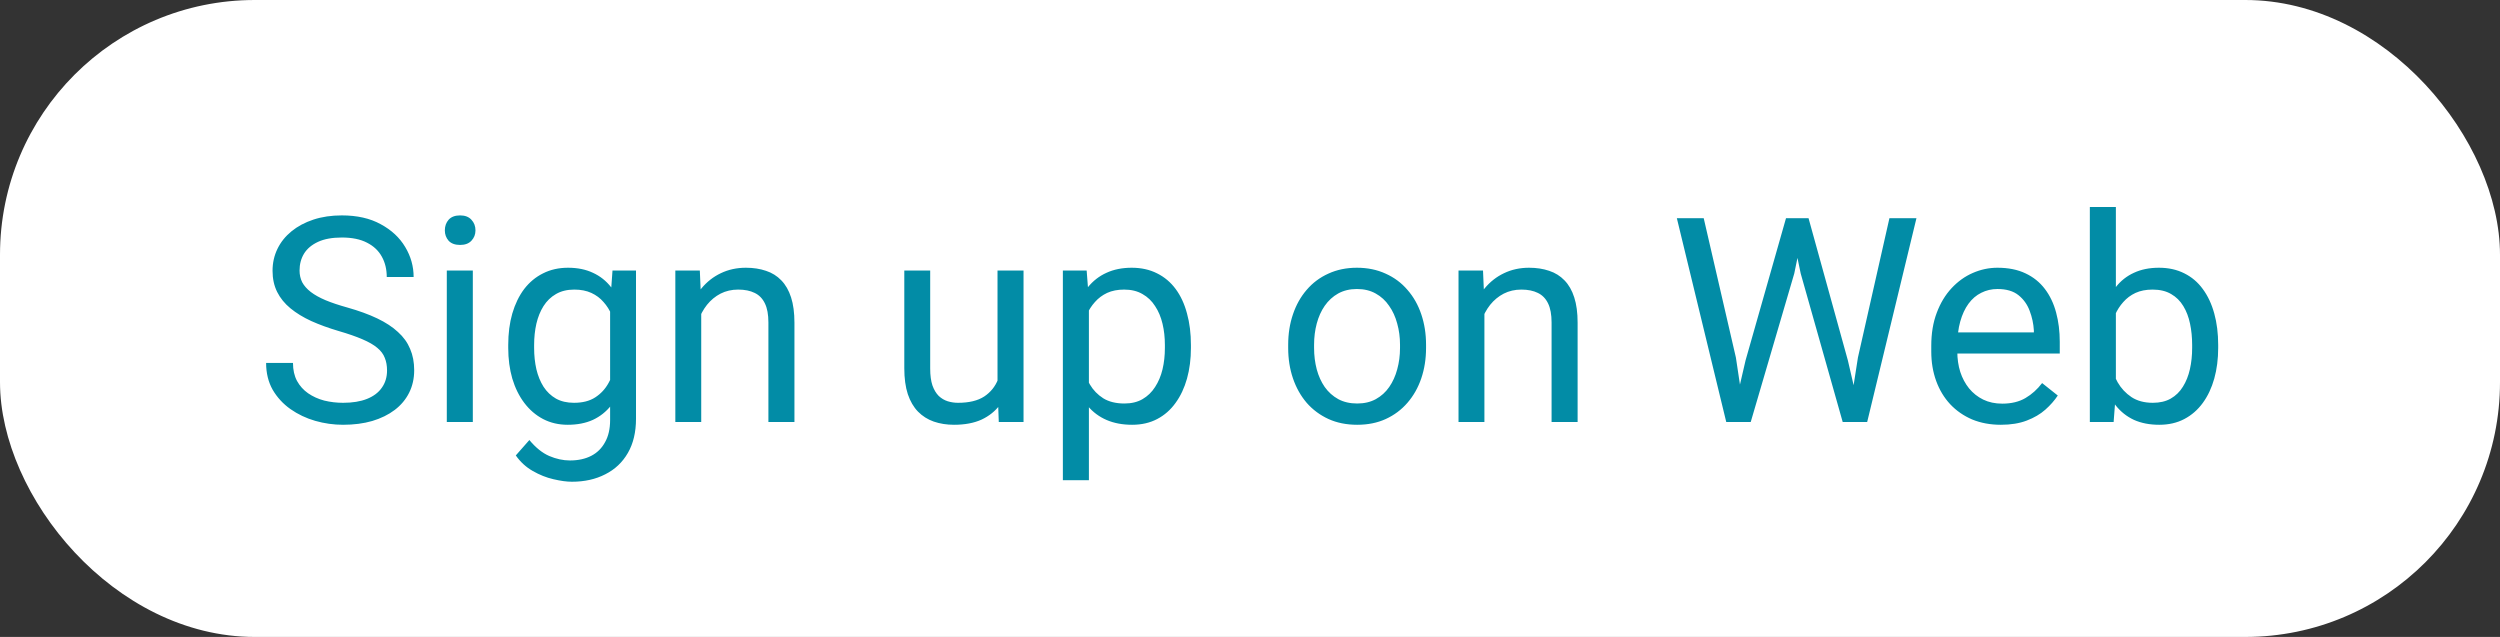 <svg width="157" height="40" viewBox="0 0 157 40" fill="none" xmlns="http://www.w3.org/2000/svg">
<rect x="0" y="0" width="157" height="40" fill="#333333" stroke="none"/>
<rect width="157" height="40" rx="16" fill="white"/>
<path d="M24.306 23.266C24.306 22.967 24.259 22.703 24.165 22.475C24.077 22.24 23.919 22.029 23.69 21.842C23.468 21.654 23.157 21.476 22.759 21.306C22.366 21.136 21.868 20.963 21.265 20.787C20.632 20.6 20.061 20.392 19.551 20.163C19.041 19.929 18.605 19.662 18.241 19.363C17.878 19.064 17.6 18.722 17.406 18.335C17.213 17.948 17.116 17.506 17.116 17.008C17.116 16.51 17.219 16.05 17.424 15.628C17.629 15.206 17.922 14.84 18.303 14.529C18.689 14.213 19.149 13.967 19.683 13.791C20.216 13.615 20.811 13.527 21.467 13.527C22.428 13.527 23.242 13.712 23.91 14.081C24.584 14.444 25.097 14.922 25.448 15.514C25.8 16.1 25.976 16.727 25.976 17.395H24.288C24.288 16.914 24.186 16.489 23.98 16.12C23.775 15.745 23.465 15.452 23.049 15.241C22.633 15.024 22.105 14.916 21.467 14.916C20.863 14.916 20.365 15.007 19.973 15.188C19.58 15.37 19.287 15.616 19.094 15.927C18.906 16.237 18.812 16.592 18.812 16.99C18.812 17.26 18.868 17.506 18.98 17.729C19.097 17.945 19.275 18.148 19.516 18.335C19.762 18.523 20.072 18.695 20.447 18.854C20.828 19.012 21.282 19.164 21.81 19.311C22.536 19.516 23.163 19.744 23.69 19.996C24.218 20.248 24.651 20.532 24.991 20.849C25.337 21.159 25.592 21.514 25.756 21.912C25.926 22.305 26.011 22.75 26.011 23.248C26.011 23.77 25.905 24.241 25.694 24.663C25.483 25.085 25.182 25.445 24.789 25.744C24.396 26.043 23.925 26.274 23.374 26.439C22.829 26.597 22.22 26.676 21.546 26.676C20.954 26.676 20.371 26.594 19.797 26.43C19.229 26.266 18.71 26.02 18.241 25.691C17.778 25.363 17.406 24.959 17.125 24.479C16.85 23.992 16.712 23.43 16.712 22.791H18.399C18.399 23.23 18.484 23.608 18.654 23.925C18.824 24.235 19.056 24.493 19.349 24.698C19.648 24.903 19.984 25.056 20.359 25.155C20.74 25.249 21.136 25.296 21.546 25.296C22.138 25.296 22.639 25.214 23.049 25.05C23.459 24.886 23.77 24.651 23.98 24.347C24.197 24.042 24.306 23.682 24.306 23.266ZM29.693 16.99V26.5H28.059V16.99H29.693ZM27.936 14.468C27.936 14.204 28.015 13.981 28.173 13.8C28.337 13.618 28.577 13.527 28.894 13.527C29.204 13.527 29.441 13.618 29.605 13.8C29.775 13.981 29.86 14.204 29.86 14.468C29.86 14.72 29.775 14.937 29.605 15.118C29.441 15.294 29.204 15.382 28.894 15.382C28.577 15.382 28.337 15.294 28.173 15.118C28.015 14.937 27.936 14.72 27.936 14.468ZM38.465 16.99H39.941V26.298C39.941 27.136 39.772 27.851 39.432 28.442C39.092 29.034 38.617 29.482 38.008 29.787C37.404 30.098 36.707 30.253 35.916 30.253C35.588 30.253 35.201 30.2 34.756 30.095C34.316 29.995 33.883 29.822 33.455 29.576C33.033 29.336 32.679 29.011 32.392 28.601L33.244 27.634C33.643 28.114 34.059 28.448 34.492 28.636C34.932 28.823 35.365 28.917 35.793 28.917C36.309 28.917 36.754 28.82 37.129 28.627C37.504 28.434 37.794 28.146 37.999 27.766C38.21 27.391 38.315 26.928 38.315 26.377V19.082L38.465 16.99ZM31.917 21.851V21.666C31.917 20.939 32.002 20.28 32.172 19.689C32.348 19.091 32.597 18.578 32.919 18.15C33.247 17.723 33.643 17.395 34.105 17.166C34.568 16.932 35.09 16.814 35.67 16.814C36.268 16.814 36.789 16.92 37.234 17.131C37.685 17.336 38.066 17.638 38.377 18.036C38.693 18.429 38.942 18.903 39.124 19.46C39.306 20.017 39.432 20.646 39.502 21.35V22.158C39.438 22.855 39.312 23.482 39.124 24.039C38.942 24.596 38.693 25.07 38.377 25.463C38.066 25.855 37.685 26.157 37.234 26.368C36.783 26.573 36.256 26.676 35.652 26.676C35.084 26.676 34.568 26.556 34.105 26.315C33.648 26.075 33.256 25.738 32.928 25.305C32.6 24.871 32.348 24.361 32.172 23.775C32.002 23.184 31.917 22.542 31.917 21.851ZM33.543 21.666V21.851C33.543 22.325 33.59 22.77 33.684 23.186C33.783 23.602 33.933 23.969 34.132 24.285C34.337 24.602 34.598 24.851 34.914 25.032C35.23 25.208 35.608 25.296 36.048 25.296C36.587 25.296 37.032 25.182 37.384 24.953C37.735 24.725 38.014 24.423 38.219 24.048C38.43 23.673 38.594 23.266 38.711 22.826V20.708C38.647 20.386 38.547 20.075 38.412 19.776C38.283 19.472 38.113 19.202 37.902 18.968C37.697 18.727 37.442 18.537 37.138 18.396C36.833 18.256 36.476 18.186 36.065 18.186C35.62 18.186 35.236 18.279 34.914 18.467C34.598 18.648 34.337 18.9 34.132 19.223C33.933 19.539 33.783 19.908 33.684 20.33C33.59 20.746 33.543 21.191 33.543 21.666ZM44.037 19.02V26.5H42.411V16.99H43.949L44.037 19.02ZM43.65 21.385L42.974 21.358C42.98 20.708 43.076 20.107 43.264 19.557C43.451 19 43.715 18.517 44.055 18.106C44.395 17.696 44.799 17.38 45.268 17.157C45.742 16.929 46.267 16.814 46.841 16.814C47.31 16.814 47.731 16.879 48.106 17.008C48.481 17.131 48.801 17.33 49.065 17.605C49.334 17.881 49.539 18.238 49.68 18.678C49.82 19.111 49.891 19.642 49.891 20.269V26.5H48.256V20.251C48.256 19.753 48.183 19.355 48.036 19.056C47.89 18.751 47.676 18.531 47.395 18.396C47.113 18.256 46.768 18.186 46.357 18.186C45.953 18.186 45.584 18.27 45.25 18.44C44.922 18.61 44.638 18.845 44.398 19.144C44.163 19.442 43.978 19.785 43.844 20.172C43.715 20.553 43.65 20.957 43.65 21.385ZM62.644 24.303V16.99H64.278V26.5H62.723L62.644 24.303ZM62.951 22.299L63.628 22.281C63.628 22.914 63.56 23.5 63.426 24.039C63.297 24.572 63.086 25.035 62.793 25.428C62.5 25.82 62.116 26.128 61.642 26.351C61.167 26.567 60.59 26.676 59.91 26.676C59.447 26.676 59.023 26.608 58.636 26.474C58.255 26.339 57.927 26.131 57.651 25.85C57.376 25.568 57.162 25.202 57.01 24.751C56.863 24.3 56.79 23.758 56.79 23.125V16.99H58.416V23.143C58.416 23.57 58.463 23.925 58.557 24.206C58.656 24.481 58.788 24.701 58.952 24.865C59.122 25.023 59.31 25.135 59.515 25.199C59.726 25.264 59.942 25.296 60.165 25.296C60.856 25.296 61.404 25.164 61.809 24.9C62.213 24.631 62.503 24.27 62.679 23.819C62.86 23.362 62.951 22.855 62.951 22.299ZM68.383 18.818V30.156H66.748V16.99H68.242L68.383 18.818ZM74.79 21.666V21.851C74.79 22.542 74.708 23.184 74.544 23.775C74.38 24.361 74.14 24.871 73.823 25.305C73.513 25.738 73.129 26.075 72.672 26.315C72.215 26.556 71.69 26.676 71.099 26.676C70.495 26.676 69.962 26.576 69.499 26.377C69.036 26.178 68.644 25.888 68.321 25.507C67.999 25.126 67.741 24.669 67.548 24.136C67.36 23.602 67.231 23.002 67.161 22.334V21.35C67.231 20.646 67.363 20.017 67.557 19.46C67.75 18.903 68.005 18.429 68.321 18.036C68.644 17.638 69.033 17.336 69.49 17.131C69.947 16.92 70.475 16.814 71.072 16.814C71.67 16.814 72.2 16.932 72.663 17.166C73.126 17.395 73.516 17.723 73.832 18.15C74.148 18.578 74.386 19.091 74.544 19.689C74.708 20.28 74.79 20.939 74.79 21.666ZM73.155 21.851V21.666C73.155 21.191 73.106 20.746 73.006 20.33C72.906 19.908 72.751 19.539 72.54 19.223C72.335 18.9 72.071 18.648 71.749 18.467C71.427 18.279 71.043 18.186 70.598 18.186C70.188 18.186 69.83 18.256 69.525 18.396C69.227 18.537 68.972 18.727 68.761 18.968C68.55 19.202 68.377 19.472 68.242 19.776C68.113 20.075 68.017 20.386 67.952 20.708V22.984C68.069 23.395 68.233 23.781 68.444 24.145C68.655 24.502 68.936 24.792 69.288 25.015C69.64 25.231 70.082 25.34 70.615 25.34C71.055 25.34 71.433 25.249 71.749 25.067C72.071 24.88 72.335 24.625 72.54 24.303C72.751 23.98 72.906 23.611 73.006 23.195C73.106 22.773 73.155 22.325 73.155 21.851ZM80.898 21.851V21.648C80.898 20.963 80.998 20.327 81.197 19.741C81.397 19.149 81.684 18.637 82.059 18.203C82.434 17.764 82.888 17.424 83.421 17.184C83.954 16.938 84.552 16.814 85.214 16.814C85.882 16.814 86.482 16.938 87.016 17.184C87.555 17.424 88.012 17.764 88.387 18.203C88.768 18.637 89.058 19.149 89.257 19.741C89.456 20.327 89.556 20.963 89.556 21.648V21.851C89.556 22.536 89.456 23.172 89.257 23.758C89.058 24.344 88.768 24.856 88.387 25.296C88.012 25.73 87.558 26.069 87.024 26.315C86.497 26.556 85.899 26.676 85.231 26.676C84.564 26.676 83.963 26.556 83.43 26.315C82.897 26.069 82.439 25.73 82.059 25.296C81.684 24.856 81.397 24.344 81.197 23.758C80.998 23.172 80.898 22.536 80.898 21.851ZM82.524 21.648V21.851C82.524 22.325 82.58 22.773 82.691 23.195C82.803 23.611 82.97 23.98 83.192 24.303C83.421 24.625 83.705 24.88 84.045 25.067C84.385 25.249 84.78 25.34 85.231 25.34C85.677 25.34 86.066 25.249 86.4 25.067C86.74 24.88 87.022 24.625 87.244 24.303C87.467 23.98 87.634 23.611 87.745 23.195C87.862 22.773 87.921 22.325 87.921 21.851V21.648C87.921 21.18 87.862 20.737 87.745 20.321C87.634 19.899 87.464 19.527 87.235 19.205C87.013 18.877 86.731 18.619 86.392 18.432C86.058 18.244 85.665 18.15 85.214 18.15C84.769 18.15 84.376 18.244 84.036 18.432C83.702 18.619 83.421 18.877 83.192 19.205C82.97 19.527 82.803 19.899 82.691 20.321C82.58 20.737 82.524 21.18 82.524 21.648ZM93.221 19.02V26.5H91.595V16.99H93.133L93.221 19.02ZM92.834 21.385L92.157 21.358C92.163 20.708 92.26 20.107 92.447 19.557C92.635 19 92.898 18.517 93.238 18.106C93.578 17.696 93.982 17.38 94.451 17.157C94.926 16.929 95.45 16.814 96.024 16.814C96.493 16.814 96.915 16.879 97.29 17.008C97.665 17.131 97.984 17.33 98.248 17.605C98.518 17.881 98.723 18.238 98.863 18.678C99.004 19.111 99.074 19.642 99.074 20.269V26.5H97.439V20.251C97.439 19.753 97.366 19.355 97.22 19.056C97.073 18.751 96.859 18.531 96.578 18.396C96.297 18.256 95.951 18.186 95.541 18.186C95.137 18.186 94.768 18.27 94.434 18.44C94.106 18.61 93.821 18.845 93.581 19.144C93.347 19.442 93.162 19.785 93.027 20.172C92.898 20.553 92.834 20.957 92.834 21.385ZM109.621 22.633L112.161 13.703H113.392L112.68 17.175L109.946 26.5H108.725L109.621 22.633ZM106.993 13.703L109.015 22.457L109.621 26.5H108.408L105.306 13.703H106.993ZM116.679 22.448L118.656 13.703H120.353L117.259 26.5H116.046L116.679 22.448ZM113.576 13.703L116.046 22.633L116.942 26.5H115.721L113.084 17.175L112.363 13.703H113.576ZM125.652 26.676C124.99 26.676 124.39 26.564 123.851 26.342C123.317 26.113 122.857 25.794 122.471 25.384C122.09 24.974 121.797 24.487 121.592 23.925C121.387 23.362 121.284 22.747 121.284 22.079V21.71C121.284 20.936 121.398 20.248 121.627 19.645C121.855 19.035 122.166 18.52 122.559 18.098C122.951 17.676 123.396 17.356 123.895 17.14C124.393 16.923 124.908 16.814 125.441 16.814C126.121 16.814 126.707 16.932 127.199 17.166C127.697 17.4 128.104 17.729 128.421 18.15C128.737 18.566 128.972 19.059 129.124 19.627C129.276 20.189 129.353 20.805 129.353 21.473V22.202H122.251V20.875H127.727V20.752C127.703 20.33 127.615 19.92 127.463 19.521C127.316 19.123 127.082 18.795 126.76 18.537C126.438 18.279 125.998 18.15 125.441 18.15C125.072 18.15 124.732 18.23 124.422 18.388C124.111 18.54 123.845 18.769 123.622 19.073C123.399 19.378 123.227 19.75 123.104 20.189C122.98 20.629 122.919 21.136 122.919 21.71V22.079C122.919 22.53 122.98 22.955 123.104 23.354C123.232 23.746 123.417 24.092 123.657 24.391C123.903 24.689 124.199 24.924 124.545 25.094C124.896 25.264 125.295 25.349 125.74 25.349C126.314 25.349 126.801 25.231 127.199 24.997C127.598 24.763 127.946 24.449 128.245 24.057L129.229 24.839C129.024 25.149 128.764 25.445 128.447 25.727C128.131 26.008 127.741 26.236 127.278 26.412C126.821 26.588 126.279 26.676 125.652 26.676ZM131.242 13H132.877V24.654L132.736 26.5H131.242V13ZM139.302 21.666V21.851C139.302 22.542 139.22 23.184 139.056 23.775C138.892 24.361 138.651 24.871 138.335 25.305C138.019 25.738 137.632 26.075 137.175 26.315C136.718 26.556 136.193 26.676 135.602 26.676C134.998 26.676 134.468 26.573 134.011 26.368C133.56 26.157 133.179 25.855 132.868 25.463C132.558 25.07 132.309 24.596 132.121 24.039C131.939 23.482 131.813 22.855 131.743 22.158V21.35C131.813 20.646 131.939 20.017 132.121 19.46C132.309 18.903 132.558 18.429 132.868 18.036C133.179 17.638 133.56 17.336 134.011 17.131C134.462 16.92 134.986 16.814 135.584 16.814C136.182 16.814 136.712 16.932 137.175 17.166C137.638 17.395 138.024 17.723 138.335 18.15C138.651 18.578 138.892 19.091 139.056 19.689C139.22 20.28 139.302 20.939 139.302 21.666ZM137.667 21.851V21.666C137.667 21.191 137.623 20.746 137.535 20.33C137.447 19.908 137.307 19.539 137.113 19.223C136.92 18.9 136.665 18.648 136.349 18.467C136.032 18.279 135.643 18.186 135.18 18.186C134.77 18.186 134.412 18.256 134.107 18.396C133.809 18.537 133.554 18.727 133.343 18.968C133.132 19.202 132.959 19.472 132.824 19.776C132.695 20.075 132.599 20.386 132.534 20.708V22.826C132.628 23.236 132.78 23.632 132.991 24.013C133.208 24.388 133.495 24.695 133.853 24.936C134.216 25.176 134.664 25.296 135.197 25.296C135.637 25.296 136.012 25.208 136.322 25.032C136.639 24.851 136.894 24.602 137.087 24.285C137.286 23.969 137.433 23.602 137.526 23.186C137.62 22.77 137.667 22.325 137.667 21.851Z" fill="#028CA6"/>
</svg>
